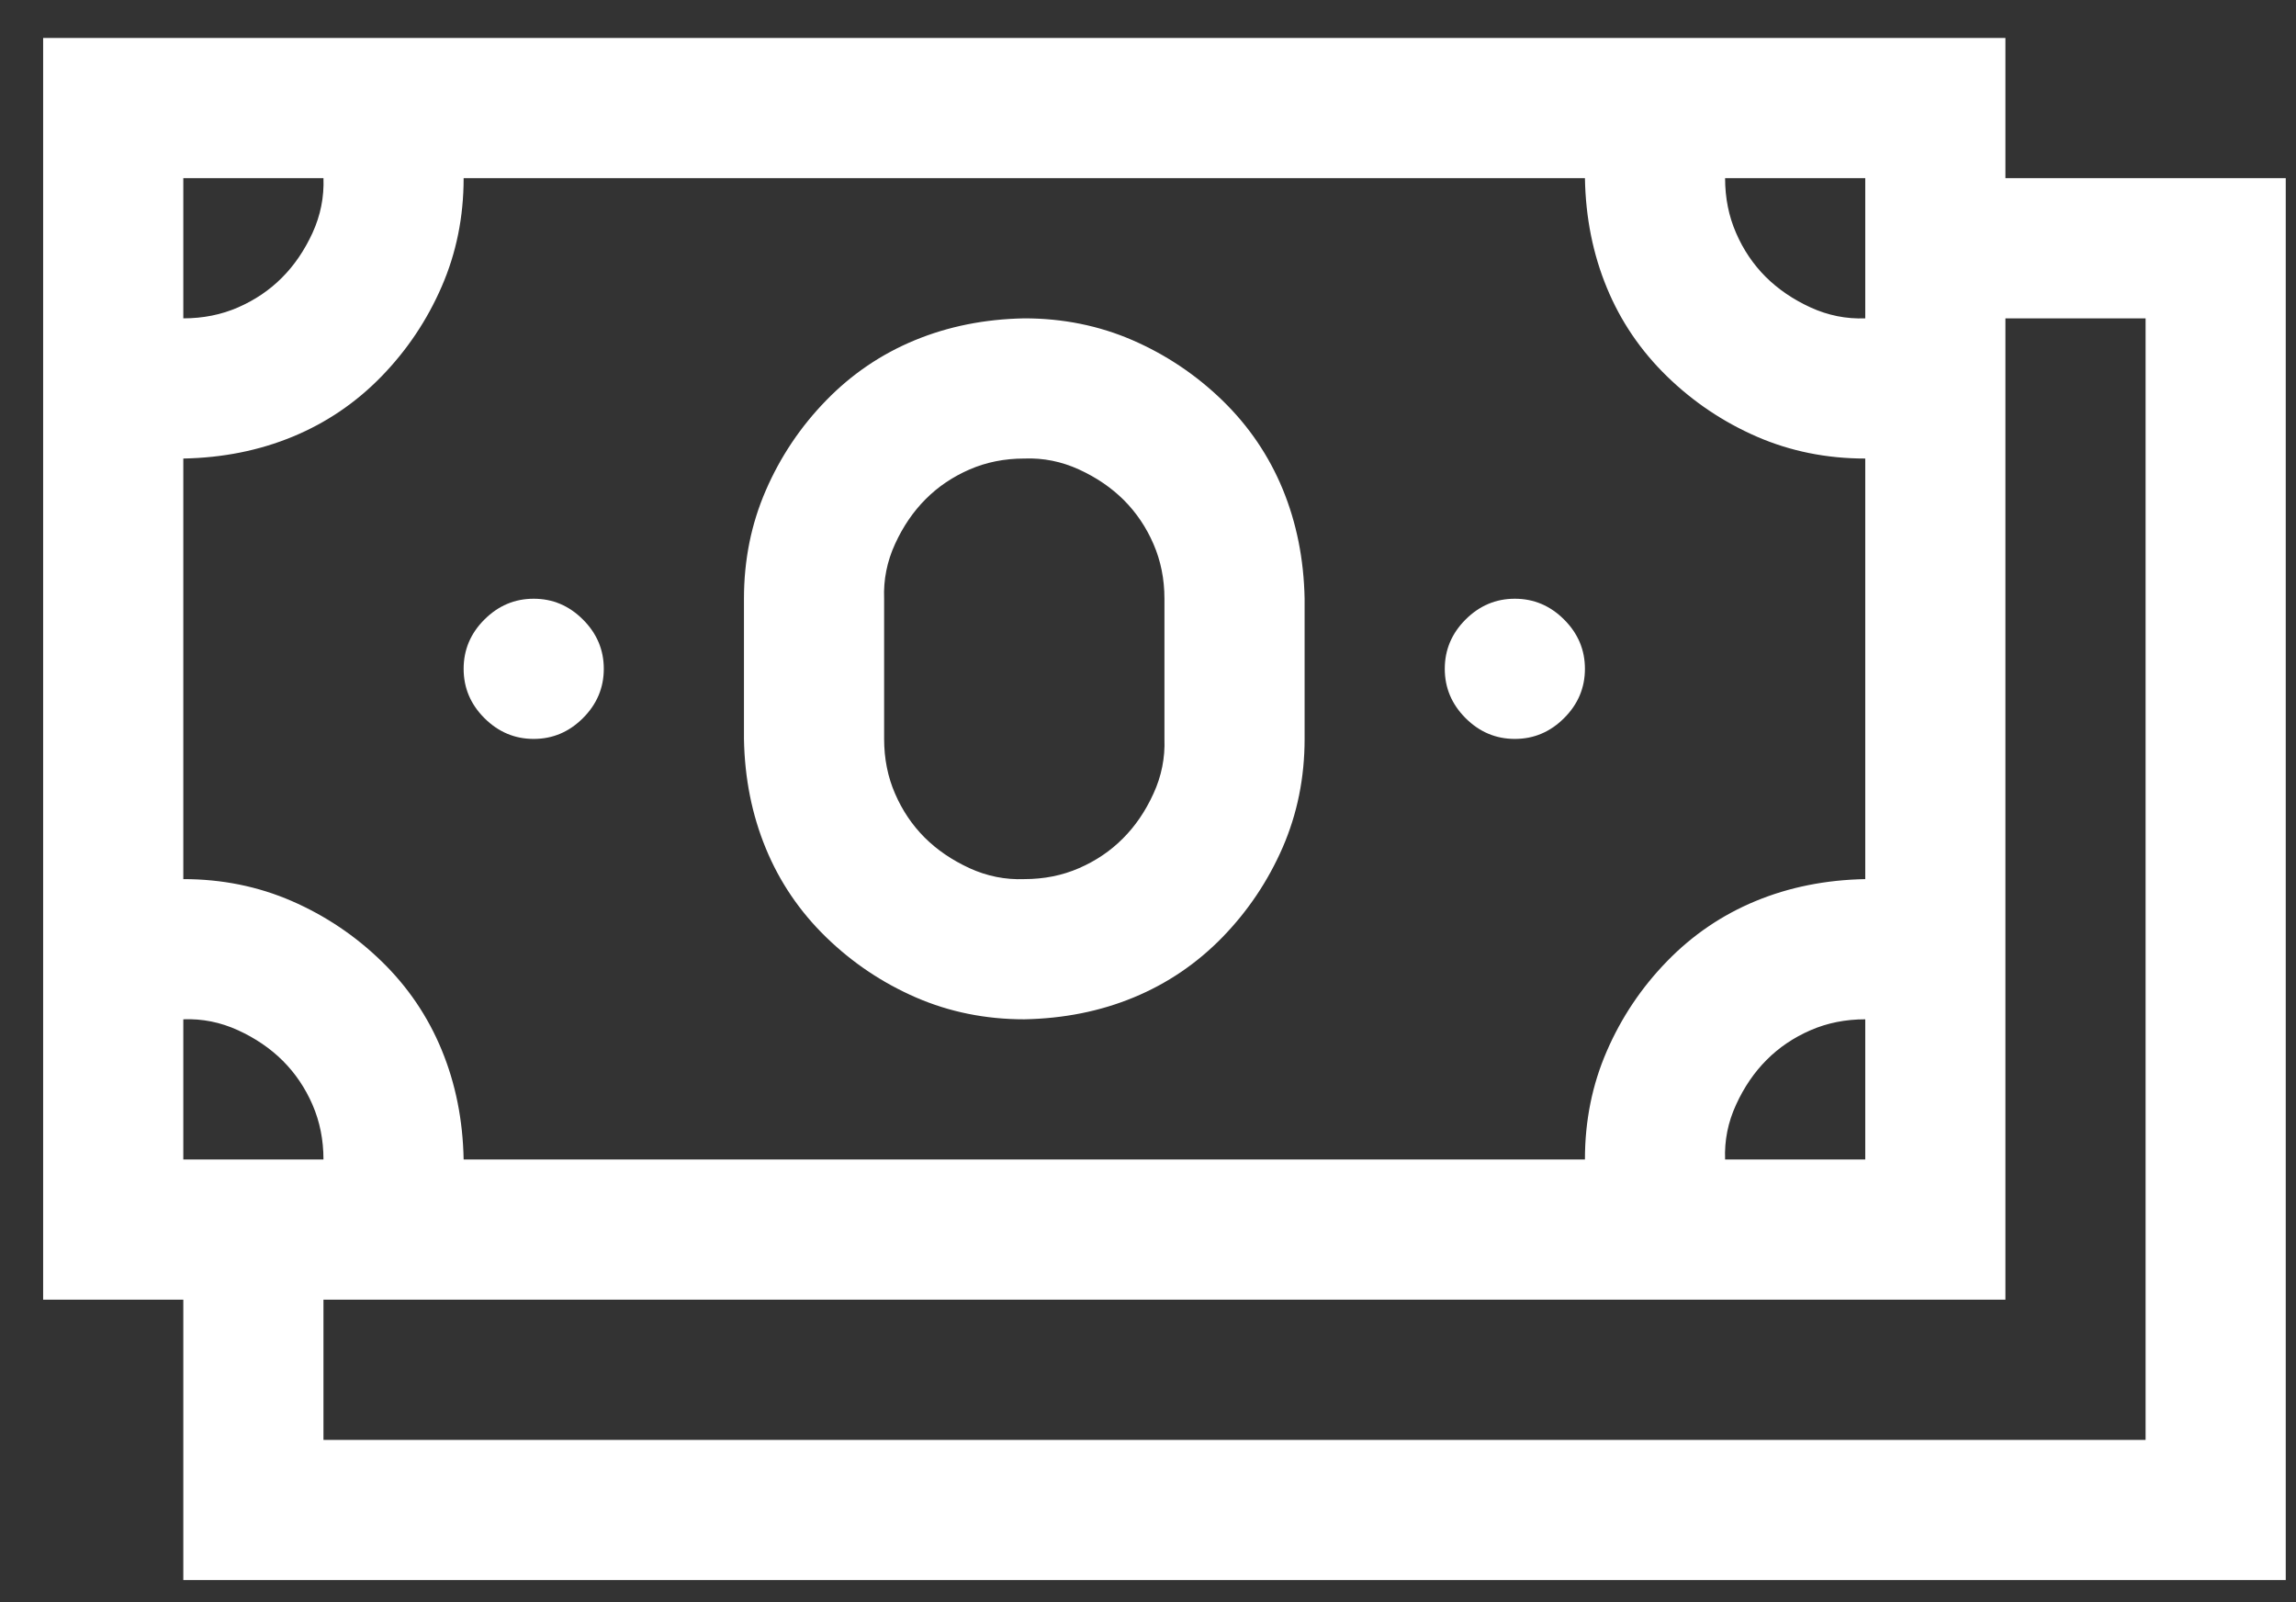 <svg width="43" height="30" viewBox="0 0 43 30" fill="none" xmlns="http://www.w3.org/2000/svg">
<rect x="0" y="0" width="43" height="30" fill="#333333" stroke="none"/>
<path d="M42.808 3.336V29.586H3.433V24.336H0.808V0.711H37.558V3.336H42.808ZM32.308 3.336C32.308 3.705 32.376 4.047 32.513 4.361C32.649 4.676 32.834 4.949 33.066 5.182C33.299 5.414 33.579 5.605 33.907 5.756C34.235 5.906 34.577 5.975 34.933 5.961V3.336H32.308ZM3.433 5.961C3.802 5.961 4.144 5.893 4.458 5.756C4.772 5.619 5.046 5.435 5.278 5.202C5.511 4.97 5.702 4.689 5.853 4.361C6.003 4.033 6.071 3.691 6.058 3.336H3.433V5.961ZM3.433 16.461C4.157 16.461 4.834 16.598 5.463 16.871C6.092 17.145 6.652 17.52 7.145 17.999C7.637 18.477 8.013 19.031 8.272 19.66C8.532 20.289 8.669 20.973 8.683 21.711H29.683C29.683 20.986 29.819 20.31 30.093 19.681C30.366 19.052 30.742 18.491 31.221 17.999C31.699 17.507 32.253 17.131 32.882 16.871C33.511 16.611 34.194 16.475 34.933 16.461V8.586C34.208 8.586 33.531 8.449 32.902 8.176C32.273 7.902 31.713 7.526 31.221 7.048C30.729 6.569 30.352 6.016 30.093 5.387C29.833 4.758 29.696 4.074 29.683 3.336H8.683C8.683 4.061 8.546 4.737 8.272 5.366C7.999 5.995 7.623 6.556 7.145 7.048C6.666 7.54 6.112 7.916 5.483 8.176C4.854 8.436 4.171 8.572 3.433 8.586V16.461ZM34.933 19.086C34.563 19.086 34.222 19.154 33.907 19.291C33.593 19.428 33.319 19.612 33.087 19.845C32.855 20.077 32.663 20.357 32.513 20.686C32.362 21.014 32.294 21.355 32.308 21.711H34.933V19.086ZM3.433 21.711H6.058C6.058 21.342 5.989 21 5.853 20.686C5.716 20.371 5.531 20.098 5.299 19.865C5.066 19.633 4.786 19.441 4.458 19.291C4.13 19.141 3.788 19.072 3.433 19.086V21.711ZM40.183 5.961H37.558V24.336H6.058V26.961H40.183V5.961ZM9.995 13.836C9.64 13.836 9.332 13.706 9.072 13.446C8.812 13.187 8.683 12.879 8.683 12.523C8.683 12.168 8.812 11.86 9.072 11.601C9.332 11.341 9.64 11.211 9.995 11.211C10.351 11.211 10.658 11.341 10.918 11.601C11.178 11.86 11.308 12.168 11.308 12.523C11.308 12.879 11.178 13.187 10.918 13.446C10.658 13.706 10.351 13.836 9.995 13.836ZM28.37 13.836C28.015 13.836 27.707 13.706 27.447 13.446C27.188 13.187 27.058 12.879 27.058 12.523C27.058 12.168 27.188 11.86 27.447 11.601C27.707 11.341 28.015 11.211 28.37 11.211C28.726 11.211 29.033 11.341 29.293 11.601C29.553 11.86 29.683 12.168 29.683 12.523C29.683 12.879 29.553 13.187 29.293 13.446C29.033 13.706 28.726 13.836 28.37 13.836ZM19.183 19.086C18.458 19.086 17.781 18.949 17.152 18.676C16.523 18.402 15.963 18.026 15.471 17.548C14.979 17.069 14.602 16.516 14.343 15.887C14.083 15.258 13.946 14.574 13.933 13.836V11.211C13.933 10.486 14.069 9.81 14.343 9.181C14.616 8.552 14.992 7.991 15.471 7.499C15.949 7.007 16.503 6.631 17.132 6.371C17.761 6.111 18.444 5.975 19.183 5.961C19.907 5.961 20.584 6.098 21.213 6.371C21.842 6.645 22.402 7.021 22.895 7.499C23.387 7.978 23.763 8.531 24.023 9.16C24.282 9.789 24.419 10.473 24.433 11.211V13.836C24.433 14.56 24.296 15.237 24.023 15.866C23.749 16.495 23.373 17.056 22.895 17.548C22.416 18.04 21.862 18.416 21.233 18.676C20.605 18.936 19.921 19.072 19.183 19.086ZM16.558 13.836C16.558 14.205 16.626 14.547 16.763 14.861C16.899 15.176 17.084 15.449 17.316 15.682C17.549 15.914 17.829 16.105 18.157 16.256C18.485 16.406 18.827 16.475 19.183 16.461C19.552 16.461 19.894 16.393 20.208 16.256C20.523 16.119 20.796 15.935 21.028 15.702C21.261 15.47 21.452 15.19 21.602 14.861C21.753 14.533 21.821 14.191 21.808 13.836V11.211C21.808 10.842 21.739 10.5 21.602 10.185C21.466 9.871 21.281 9.598 21.049 9.365C20.816 9.133 20.536 8.941 20.208 8.791C19.88 8.641 19.538 8.572 19.183 8.586C18.814 8.586 18.472 8.654 18.157 8.791C17.843 8.928 17.569 9.112 17.337 9.345C17.105 9.577 16.913 9.857 16.763 10.185C16.612 10.514 16.544 10.855 16.558 11.211V13.836Z" fill="white"/>
</svg>

